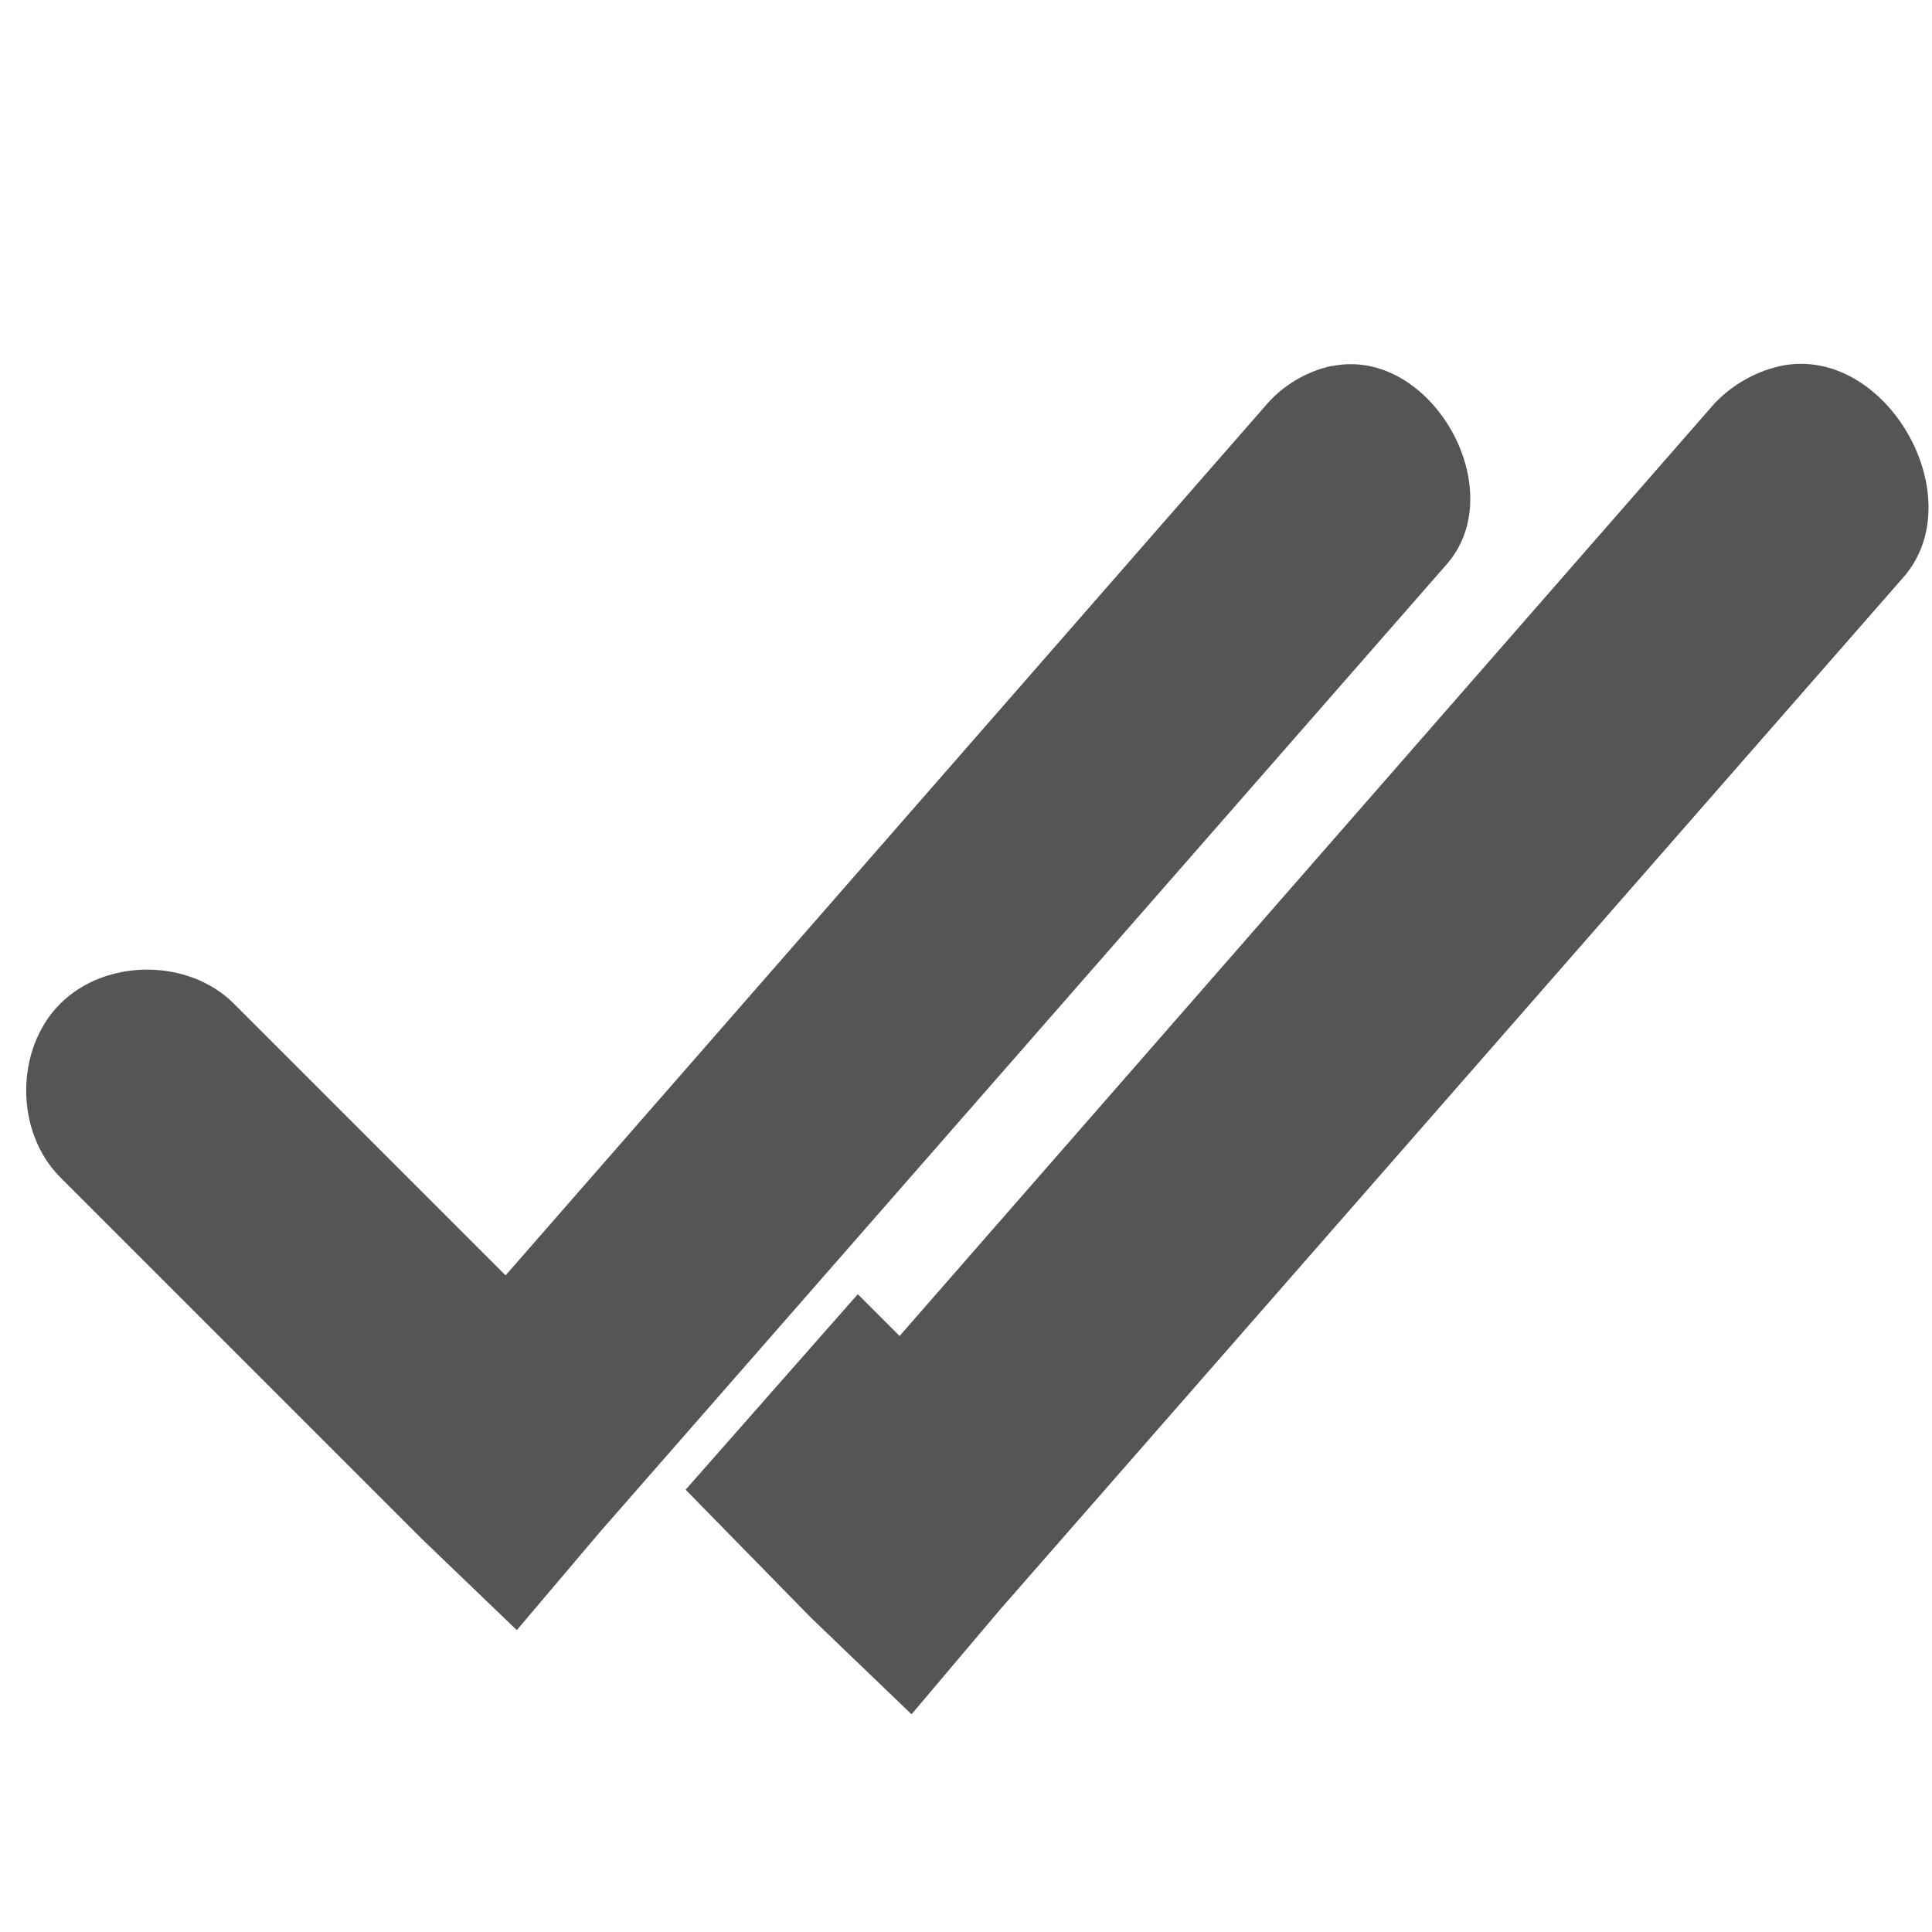 <?xml version="1.0" encoding="UTF-8"?>
<svg width="16" height="16" style="enable-background:new" version="1.1" xmlns="http://www.w3.org/2000/svg" xmlns:osb="http://www.openswatchbook.org/uri/2009/osb">
 <g transform="translate(-345 -121)">
  <path d="m356.03 124.03c-0.219 0.047-0.421 0.171-0.562 0.344l-6.281 7.188-2.25-2.25c-0.376-0.376-1.061-0.376-1.438-5e-5 -0.376 0.376-0.376 1.061 5e-5 1.438l3 3 0.781 0.75 0.688-0.812 7-8c0.567-0.618-0.116-1.825-0.938-1.656z" style="color:#000000;enable-background:accumulate;fill:#555;text-decoration-line:none;text-indent:0;text-transform:none"/>
  <path d="m359.75 124.03c-0.233 0.05-0.449 0.182-0.6 0.367l-6.7 7.667-0.346-0.346-1.426 1.619 1.038 1.06 0.833 0.8 0.733-0.867 7.467-8.533c0.605-0.659-0.124-1.946-1-1.767z" style="color:#000000;enable-background:accumulate;fill:#555;text-decoration-line:none;text-indent:0;text-transform:none"/>
 </g>
</svg>
